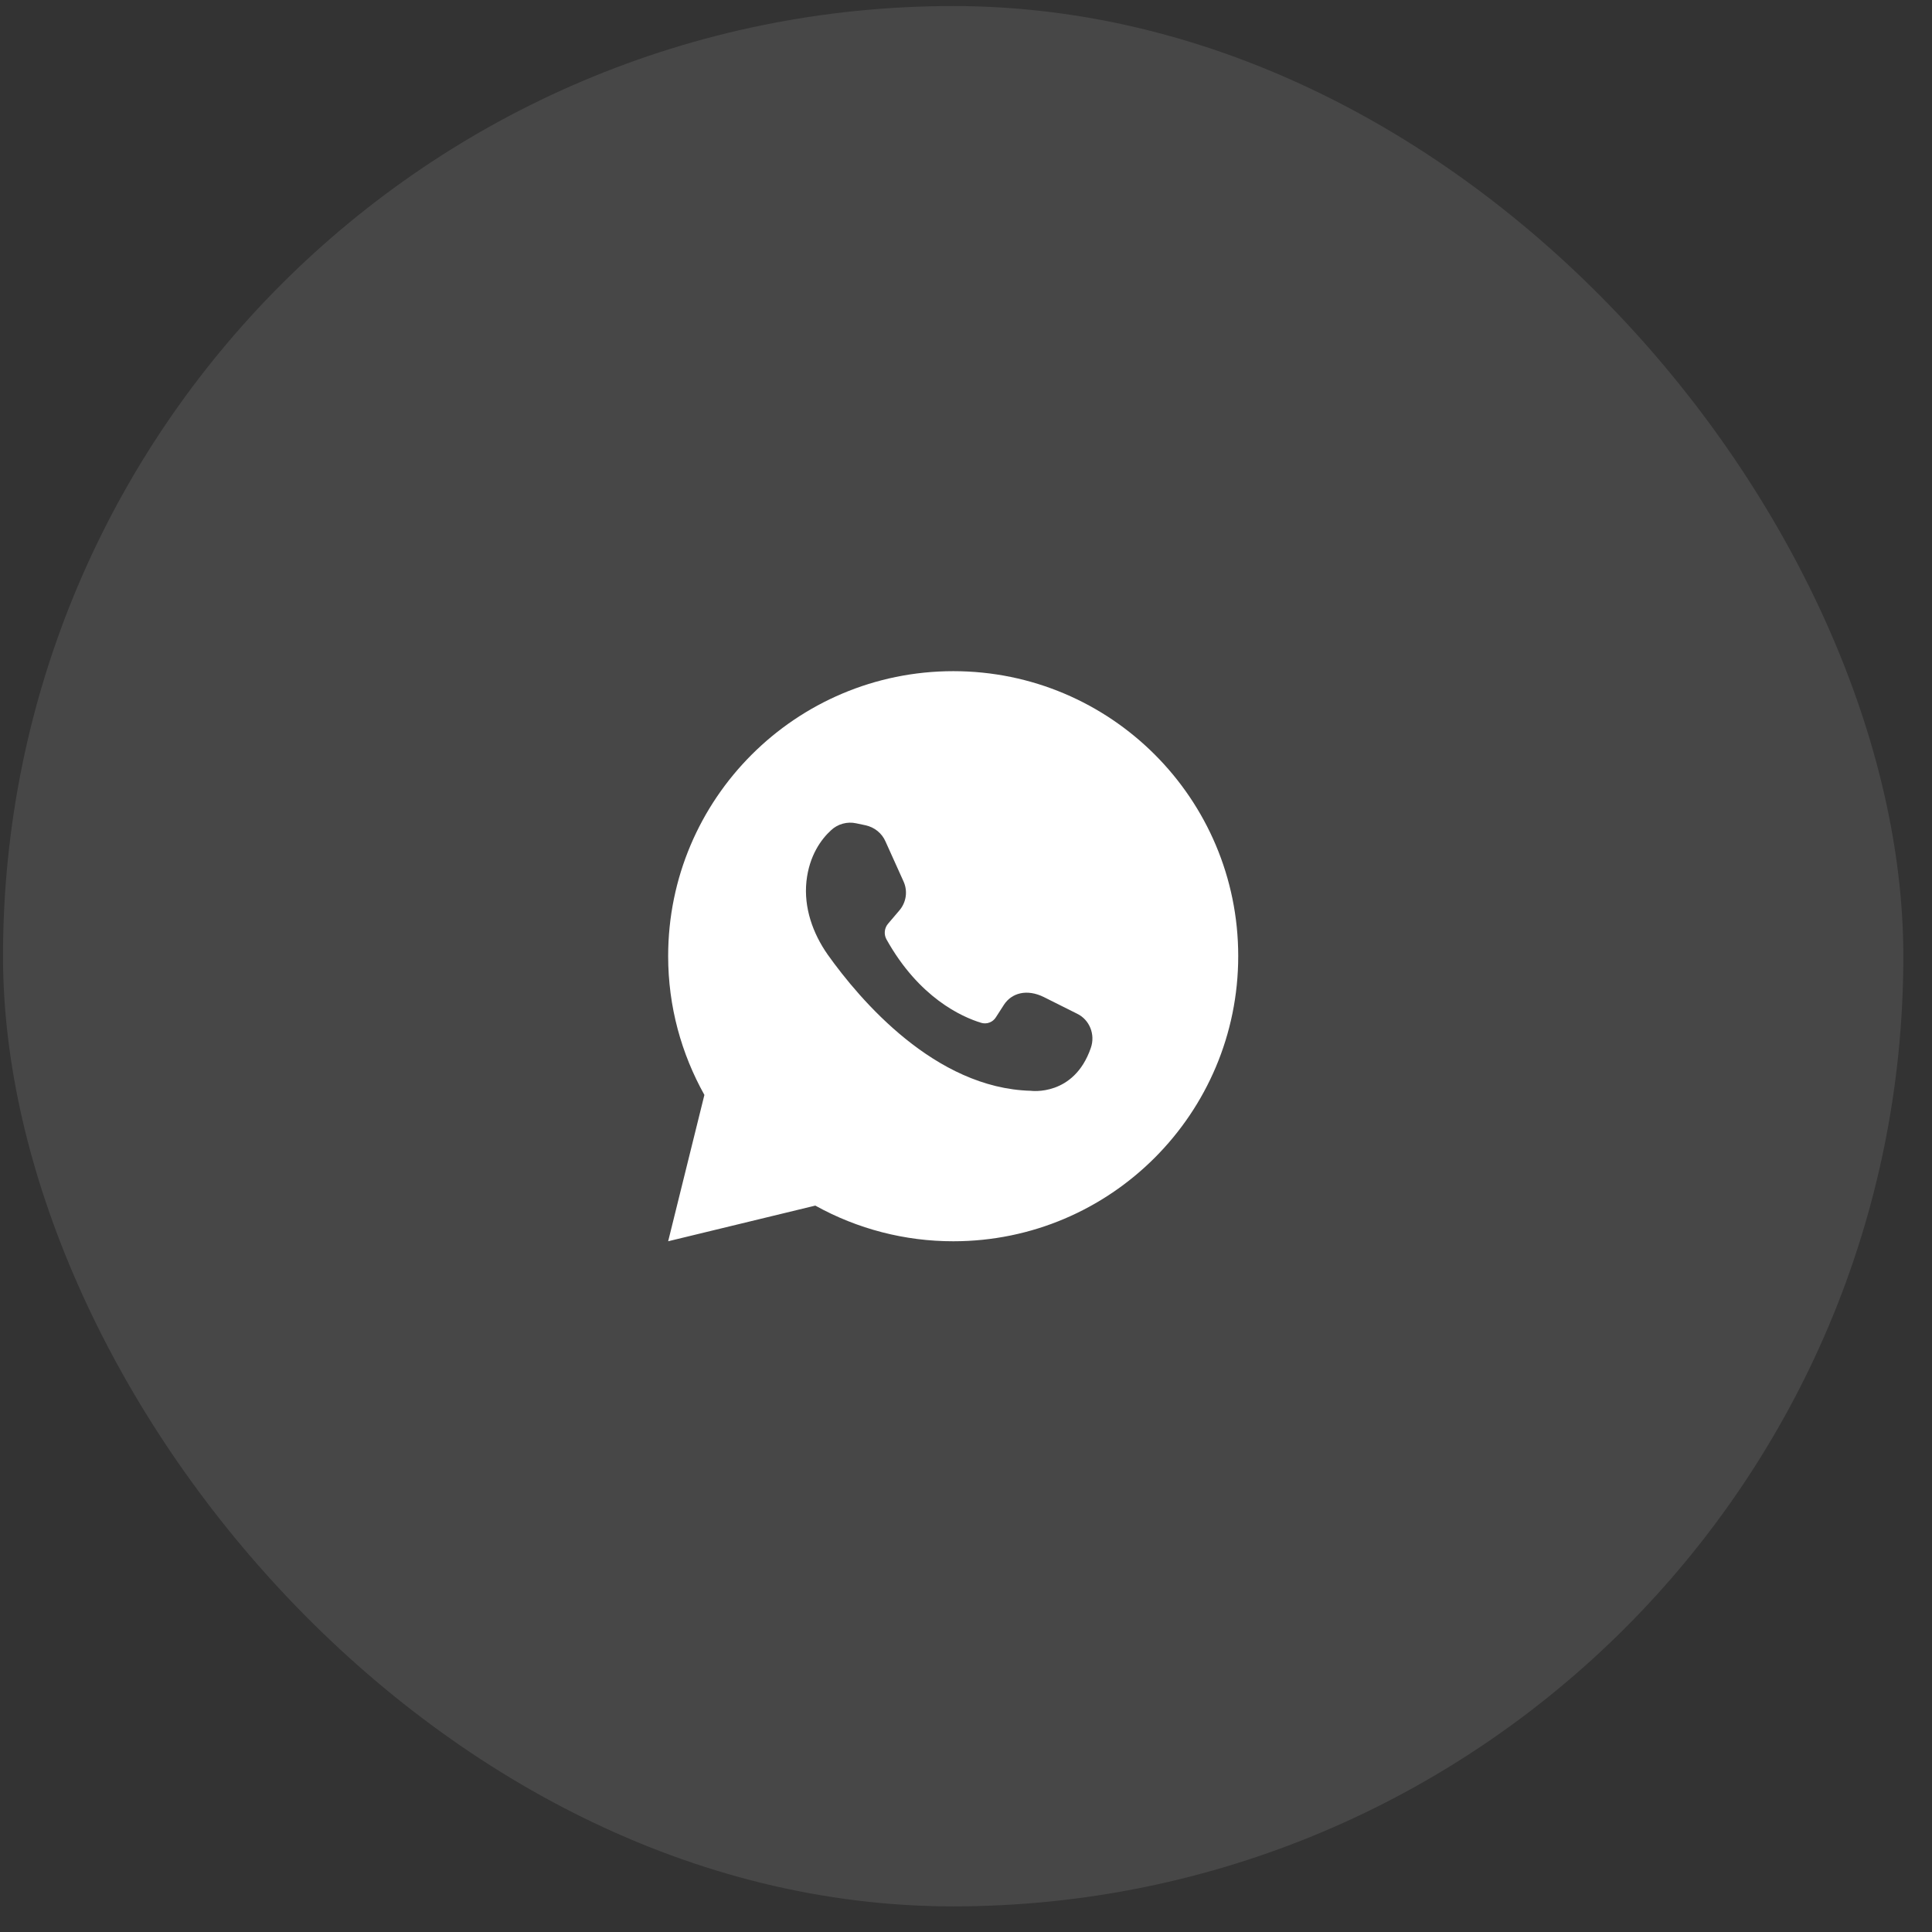 <?xml version="1.0" encoding="UTF-8"?> <svg xmlns="http://www.w3.org/2000/svg" width="61" height="61" viewBox="0 0 61 61" fill="none"><rect x="0" y="0" width="61" height="61" fill="#333333" stroke="none"/><rect x="0.095" y="0.191" width="60" height="60" rx="30" fill="white" fill-opacity="0.1"></rect><path d="M25.742 38.065C27.075 38.805 28.575 39.193 30.1 39.191C35.069 39.191 39.095 35.156 39.095 30.187C39.095 25.218 35.069 21.191 30.1 21.191C25.131 21.191 21.096 25.218 21.096 30.187C21.096 31.785 21.515 33.27 22.24 34.571L21.096 39.191L25.742 38.065ZM26.24 26.213C26.344 26.115 26.471 26.044 26.61 26.006C26.748 25.968 26.894 25.964 27.034 25.995L27.323 26.056C27.611 26.117 27.847 26.309 27.96 26.572L28.527 27.829C28.596 27.98 28.62 28.148 28.595 28.312C28.57 28.477 28.498 28.63 28.388 28.755L28.039 29.165C27.982 29.232 27.947 29.314 27.937 29.402C27.928 29.489 27.945 29.577 27.986 29.654C29.017 31.505 30.371 32.108 30.973 32.292C31.06 32.32 31.154 32.318 31.239 32.286C31.325 32.255 31.397 32.195 31.445 32.117L31.698 31.724C31.942 31.349 32.423 31.217 32.956 31.48L34.003 32.004C34.406 32.196 34.588 32.667 34.441 33.087C33.908 34.632 32.545 34.44 32.545 34.44C29.524 34.362 27.156 31.576 26.135 30.143C25.663 29.471 25.375 28.658 25.462 27.829C25.55 27.008 25.934 26.492 26.24 26.213Z" fill="white"></path></svg> 